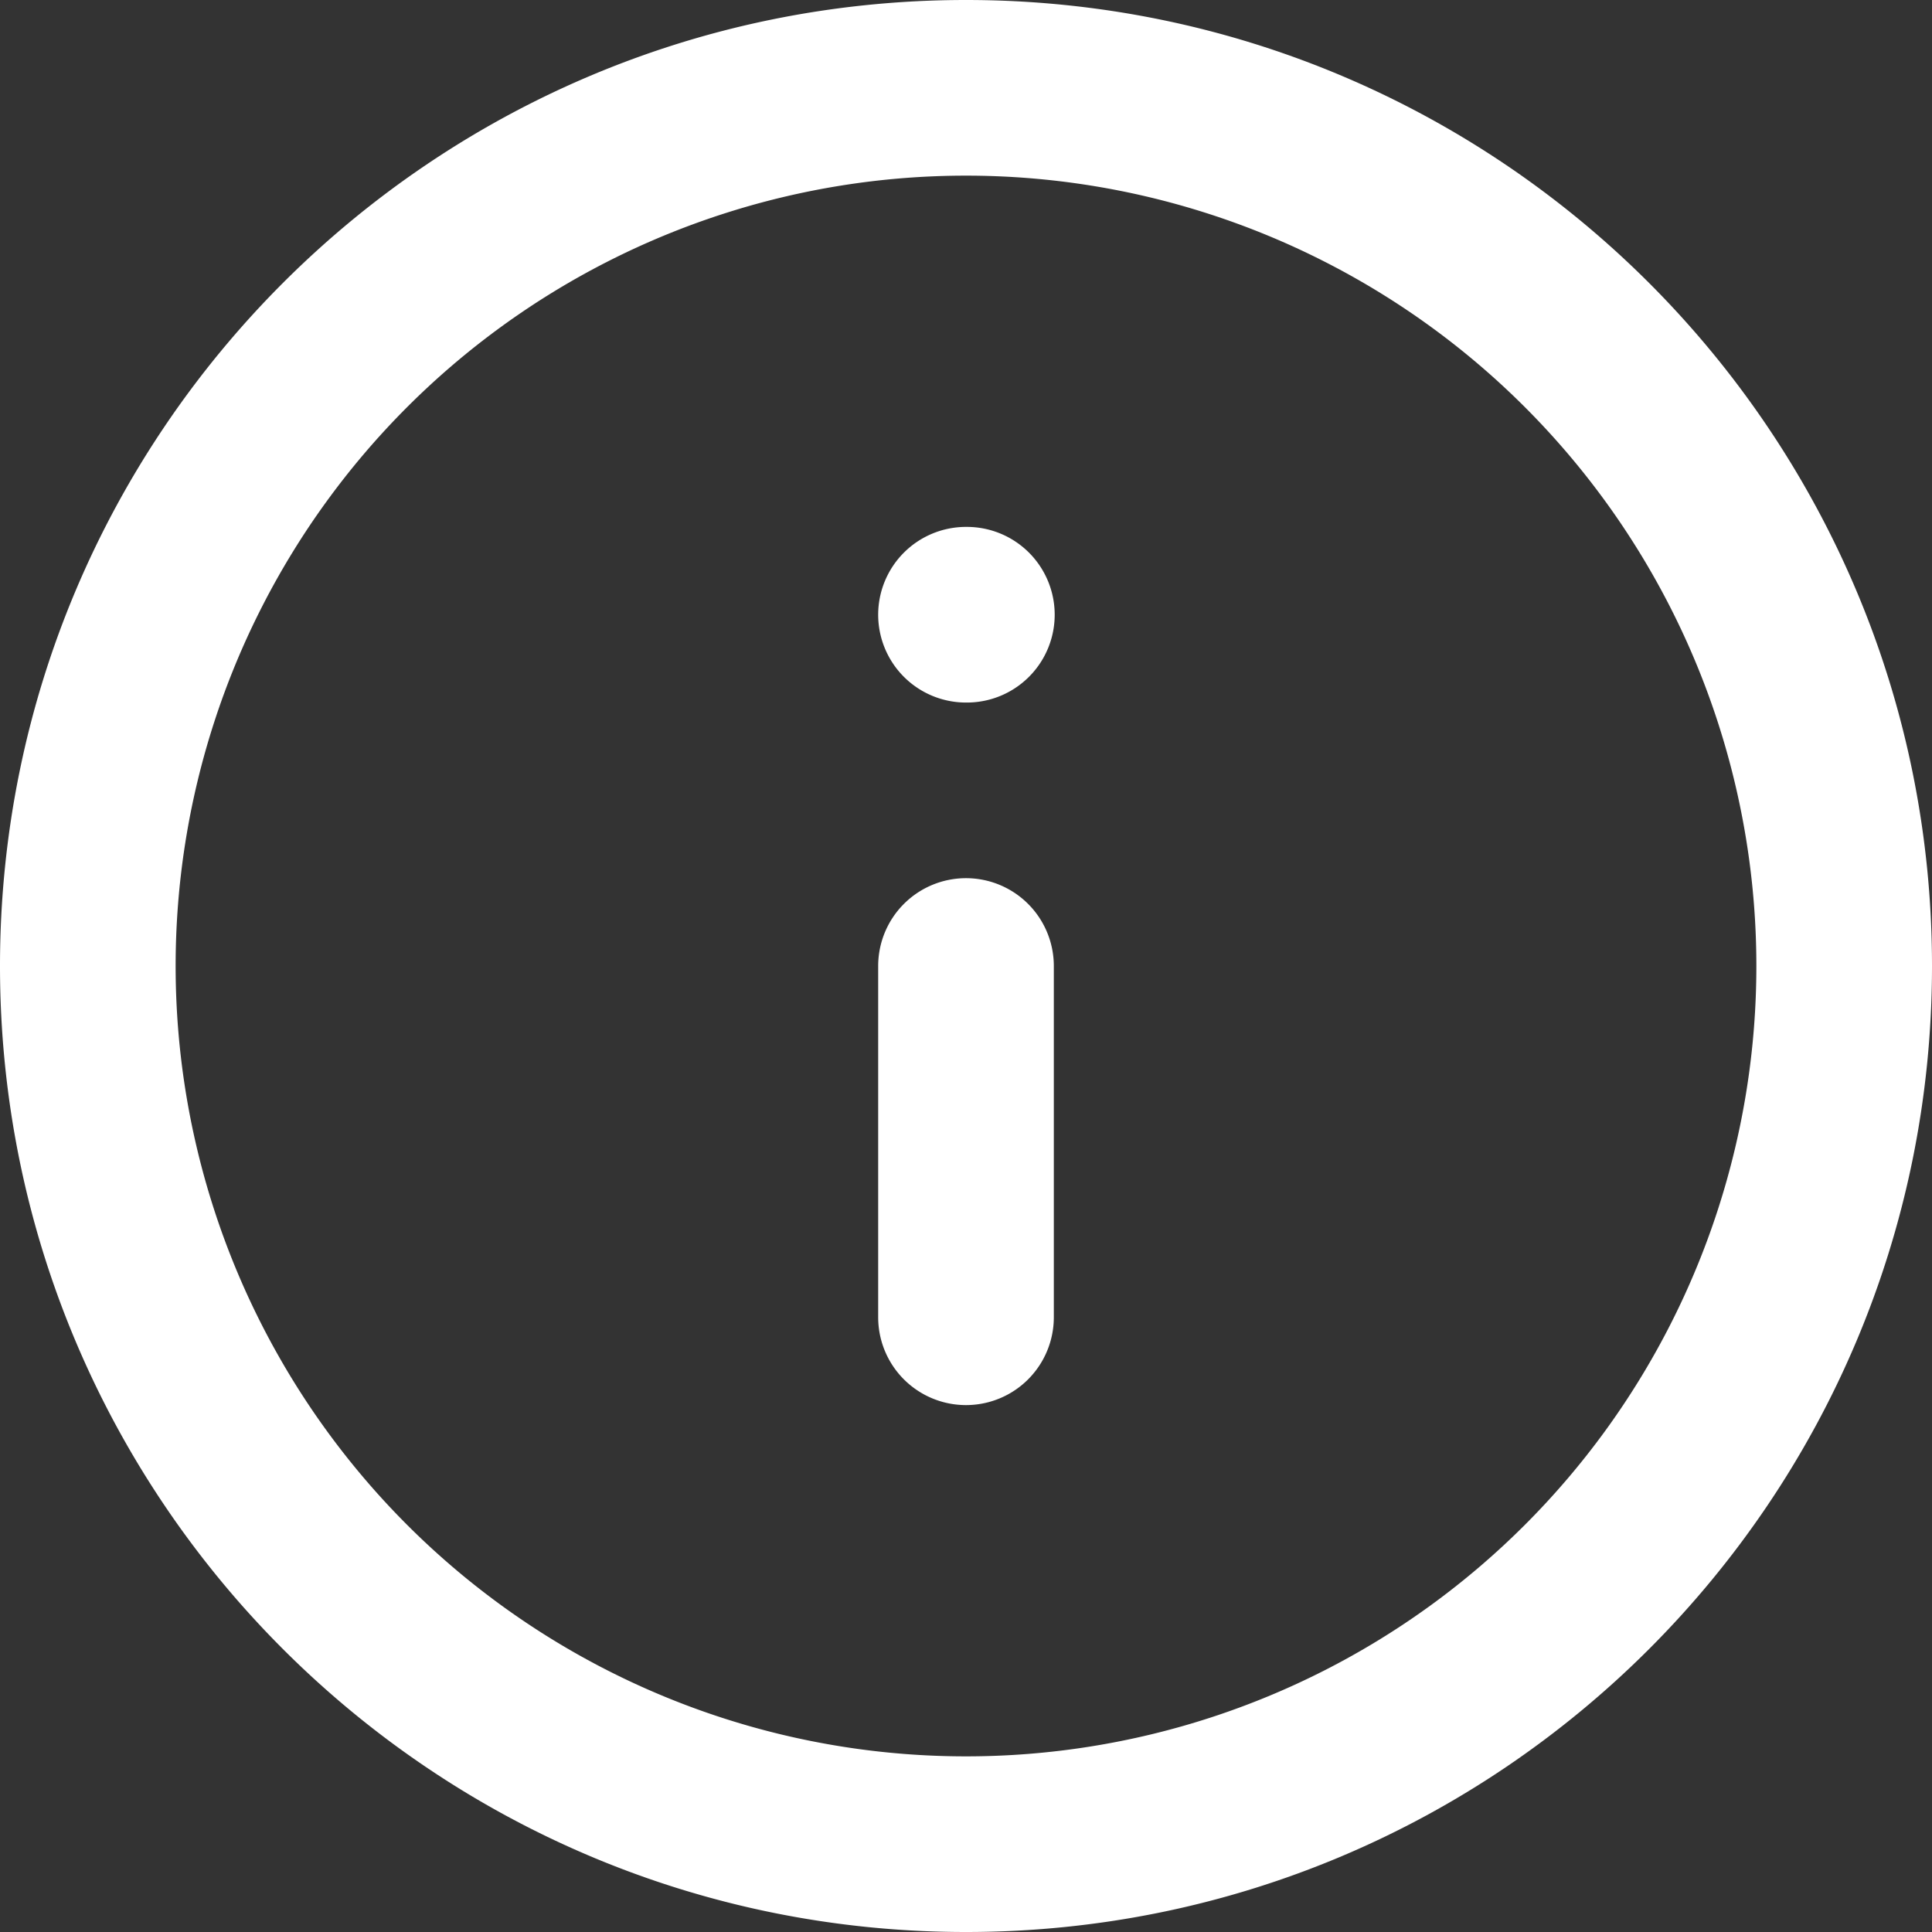 <svg width="22" height="22" fill="none" xmlns="http://www.w3.org/2000/svg"><rect width="100%" height="100%" fill="#333333" stroke="none"/><path fill-rule="evenodd" clip-rule="evenodd" d="M11 2a9 9 0 1 0 0 18 9 9 0 0 0 0-18ZM0 11C0 4.925 4.925 0 11 0s11 4.925 11 11-4.925 11-11 11S0 17.075 0 11Z" fill="#fff"/><path fill-rule="evenodd" clip-rule="evenodd" d="M11 10a1 1 0 0 1 1 1v4a1 1 0 1 1-2 0v-4a1 1 0 0 1 1-1ZM10 7a1 1 0 0 1 1-1h.01a1 1 0 1 1 0 2H11a1 1 0 0 1-1-1Z" fill="#fff"/></svg>